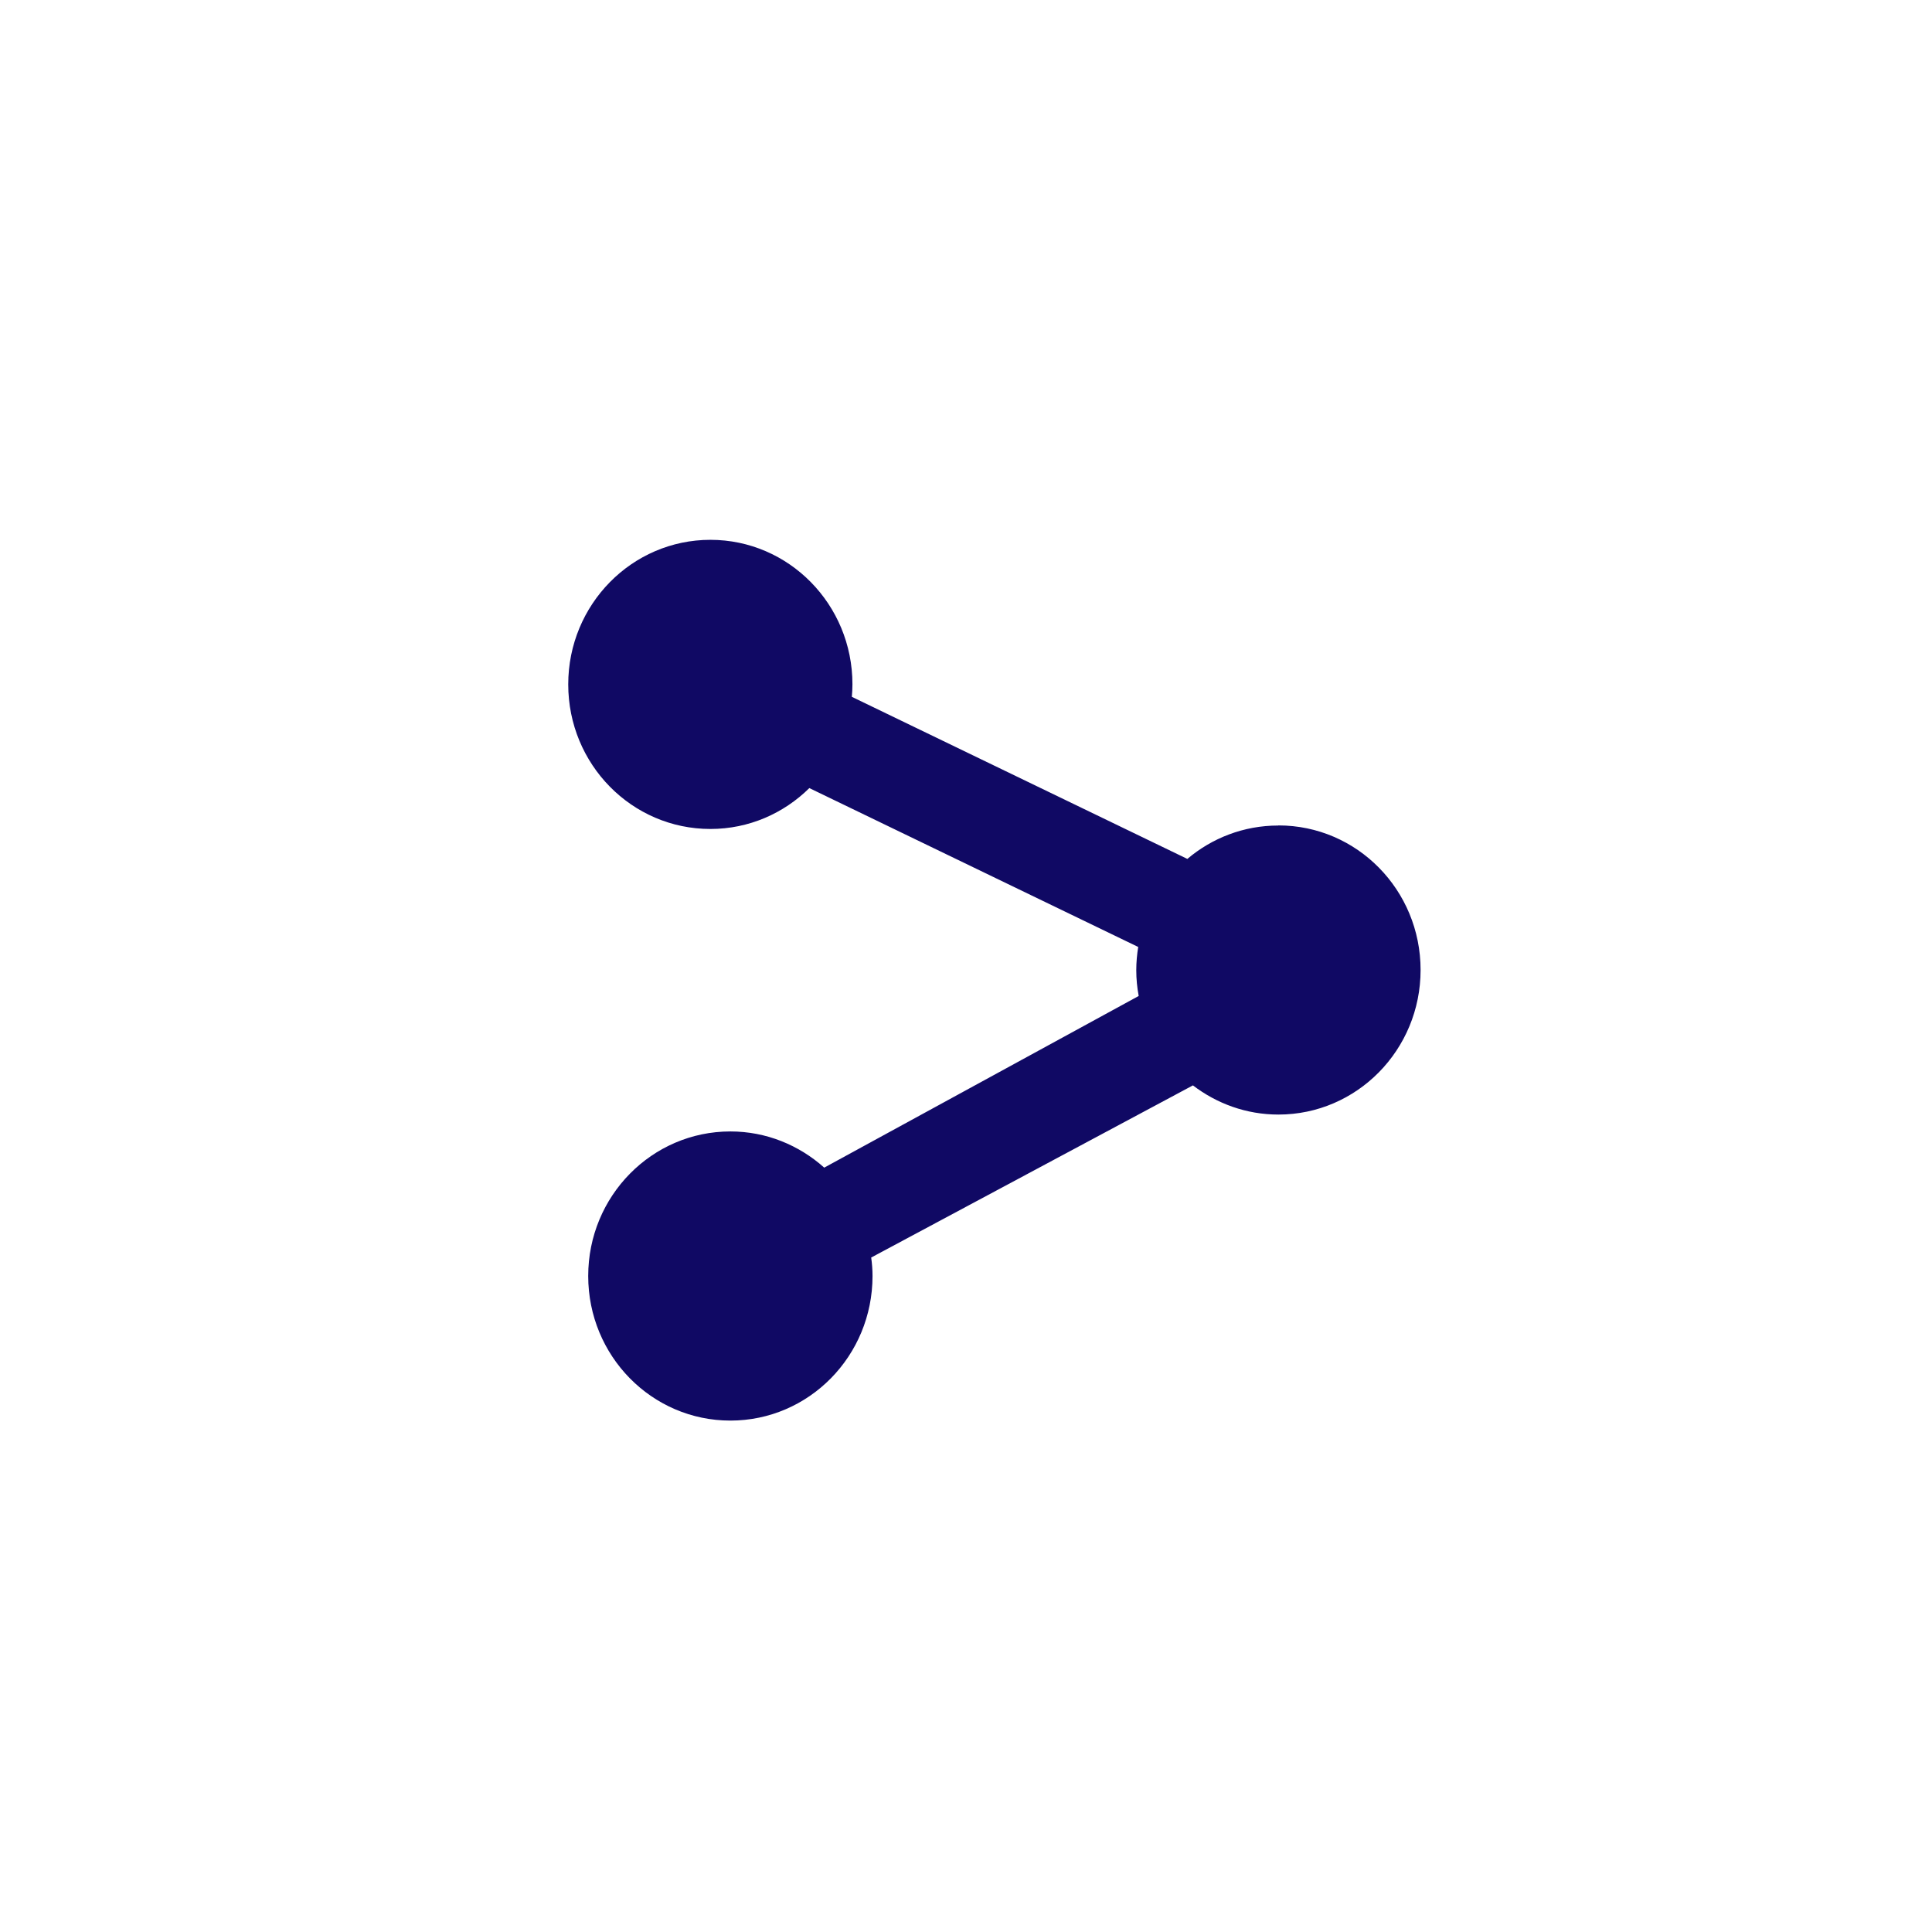 <svg width="68" height="68" viewBox="0 0 68 68" fill="none" xmlns="http://www.w3.org/2000/svg">
<g clip-path="url(#clip0_620_39)">
<path d="M44.988 29.056C43.773 29.056 42.657 29.498 41.791 30.231L29.982 24.526C29.994 24.379 30.003 24.236 30.003 24.084C30.003 21.276 27.765 19 25.004 19C22.242 19 20 21.276 20 24.089C20 26.902 22.238 29.177 25.004 29.177C26.359 29.177 27.586 28.627 28.486 27.738L40.061 33.33C40.019 33.594 39.993 33.867 39.993 34.145C39.993 34.457 40.023 34.76 40.078 35.055L29.01 41.097C28.128 40.308 26.973 39.823 25.707 39.823C22.945 39.823 20.703 42.098 20.703 44.911C20.703 47.724 22.941 50 25.707 50C28.473 50 30.71 47.724 30.71 44.911C30.71 44.69 30.693 44.474 30.663 44.261L41.987 38.202C42.827 38.843 43.863 39.229 44.996 39.229C47.758 39.229 50 36.953 50 34.14C50 31.327 47.763 29.052 44.996 29.052L44.988 29.056Z" fill="#100964"/>
</g>
<defs>
<clipPath id="clip0_620_39">
<rect width="30" height="31" fill="white" transform="translate(20 19)"/>
</clipPath>
</defs>
</svg>
